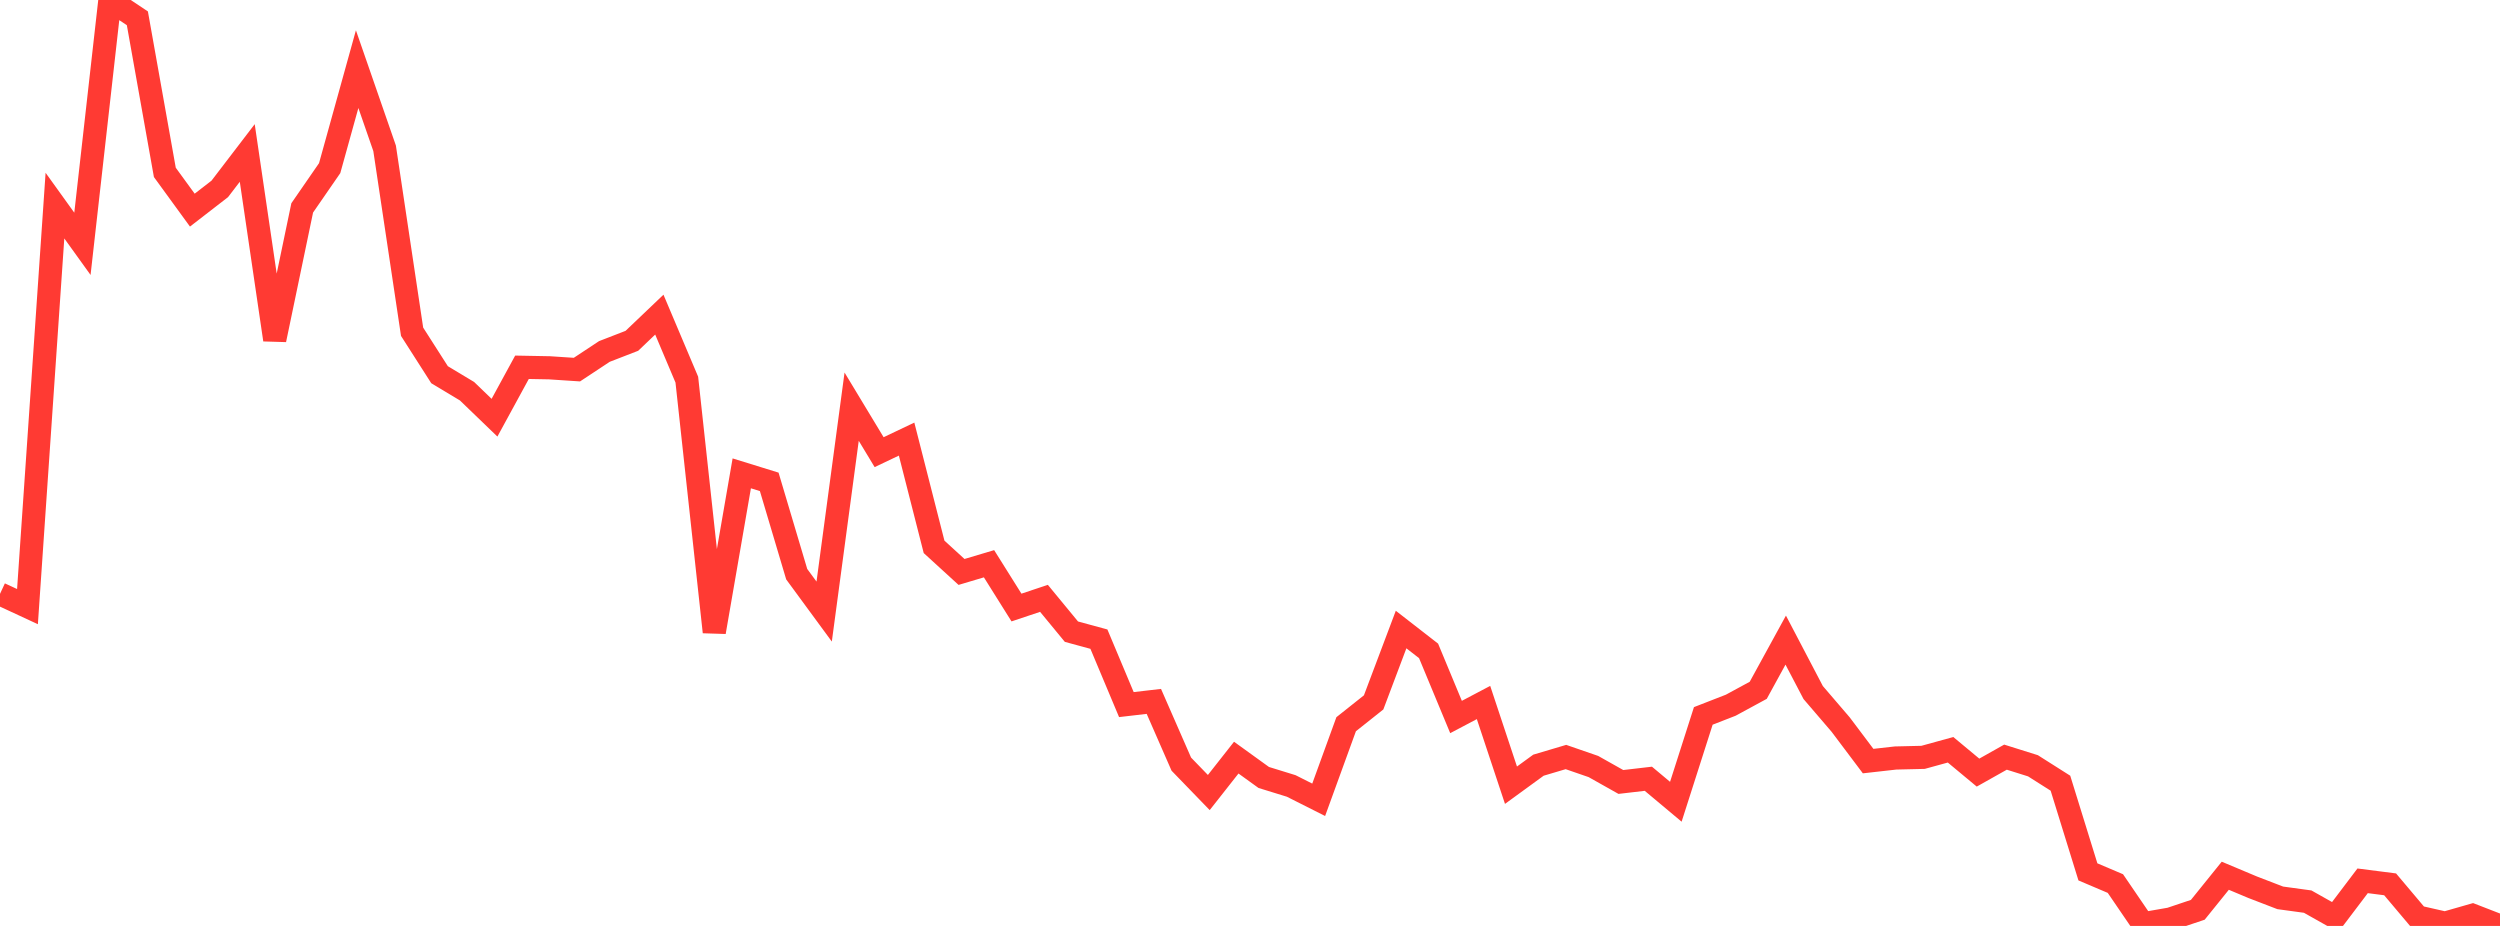 <?xml version="1.0" standalone="no"?>
<!DOCTYPE svg PUBLIC "-//W3C//DTD SVG 1.1//EN" "http://www.w3.org/Graphics/SVG/1.1/DTD/svg11.dtd">

<svg width="135" height="50" viewBox="0 0 135 50" preserveAspectRatio="none" 
  xmlns="http://www.w3.org/2000/svg"
  xmlns:xlink="http://www.w3.org/1999/xlink">


<polyline points="0.0, 32.069 1.484, 32.758 2.967, 11.103 4.451, 13.166 5.934, 0.0 7.418, 0.989 8.901, 9.308 10.385, 11.347 11.868, 10.2 13.352, 8.26 14.835, 18.347 16.319, 11.227 17.802, 9.079 19.286, 3.734 20.769, 8.01 22.253, 17.915 23.736, 20.234 25.22, 21.126 26.703, 22.556 28.187, 19.833 29.67, 19.861 31.154, 19.959 32.637, 18.979 34.121, 18.404 35.604, 16.99 37.088, 20.5 38.571, 34.129 40.055, 25.561 41.538, 26.02 43.022, 31.005 44.505, 33.025 45.989, 21.96 47.473, 24.417 48.956, 23.711 50.44, 29.53 51.923, 30.885 53.407, 30.442 54.89, 32.807 56.374, 32.31 57.857, 34.11 59.341, 34.514 60.824, 38.048 62.308, 37.875 63.791, 41.264 65.275, 42.797 66.758, 40.912 68.242, 41.983 69.725, 42.441 71.209, 43.189 72.692, 39.108 74.176, 37.929 75.659, 33.995 77.143, 35.148 78.626, 38.718 80.11, 37.935 81.593, 42.401 83.077, 41.32 84.56, 40.879 86.044, 41.392 87.527, 42.226 89.011, 42.053 90.495, 43.295 91.978, 38.659 93.462, 38.081 94.945, 37.276 96.429, 34.566 97.912, 37.397 99.396, 39.128 100.879, 41.099 102.363, 40.932 103.846, 40.897 105.33, 40.488 106.813, 41.721 108.297, 40.886 109.78, 41.352 111.264, 42.293 112.747, 47.081 114.231, 47.712 115.714, 49.885 117.198, 49.627 118.681, 49.129 120.165, 47.29 121.648, 47.913 123.132, 48.484 124.615, 48.687 126.099, 49.523 127.582, 47.564 129.066, 47.754 130.549, 49.513 132.033, 49.85 133.516, 49.425 135.0, 50.0" fill="none" stroke="#ff3a33" stroke-width="1.25"/>

</svg>